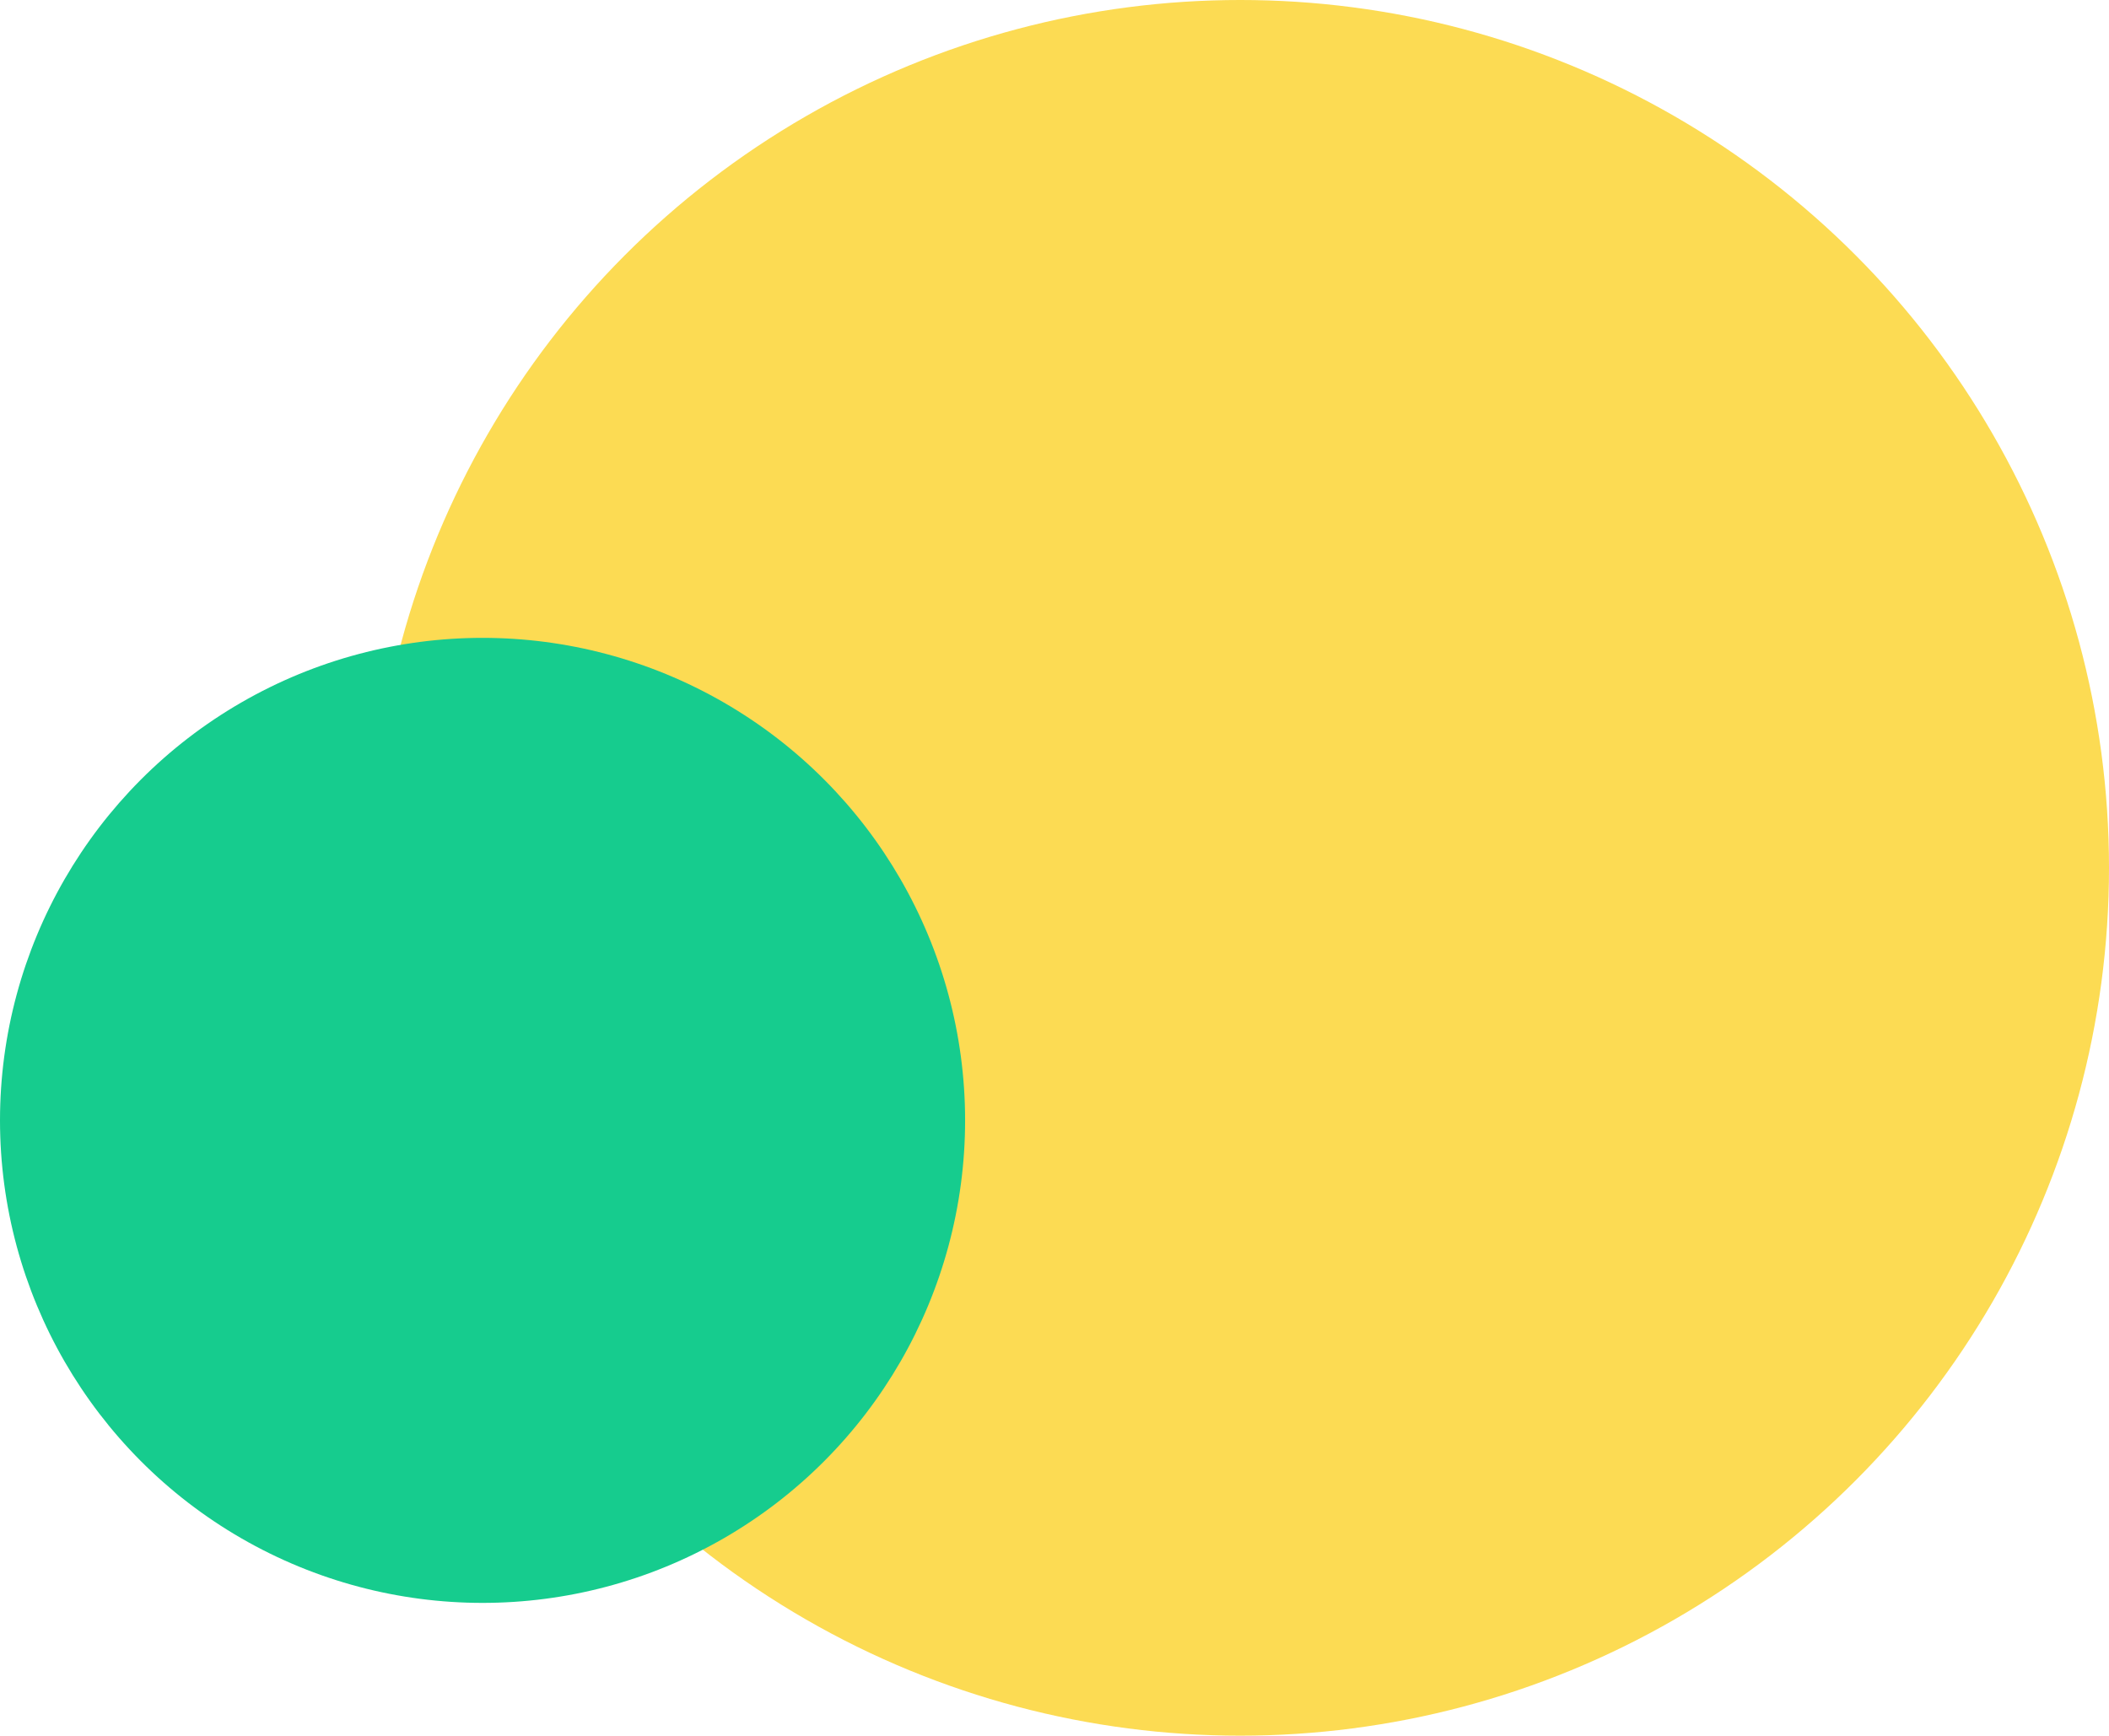 <?xml version="1.0" encoding="utf-8"?>
<!-- Generator: Adobe Illustrator 27.8.0, SVG Export Plug-In . SVG Version: 6.00 Build 0)  -->
<svg version="1.1" id="Layer_1" xmlns="http://www.w3.org/2000/svg" xmlns:xlink="http://www.w3.org/1999/xlink" x="0px" y="0px"
	 viewBox="0 0 243 200" style="enable-background:new 0 0 243 200;" xml:space="preserve">
<style type="text/css">
	.st0{fill:#FCDB53;}
	.st1{fill:#16CC8E;}
</style>
<ellipse class="st0" cx="142.9" cy="100" rx="100.1" ry="100"/>
<ellipse class="st1" cx="55.6" cy="129.1" rx="55.6" ry="55.6"/>
</svg>
